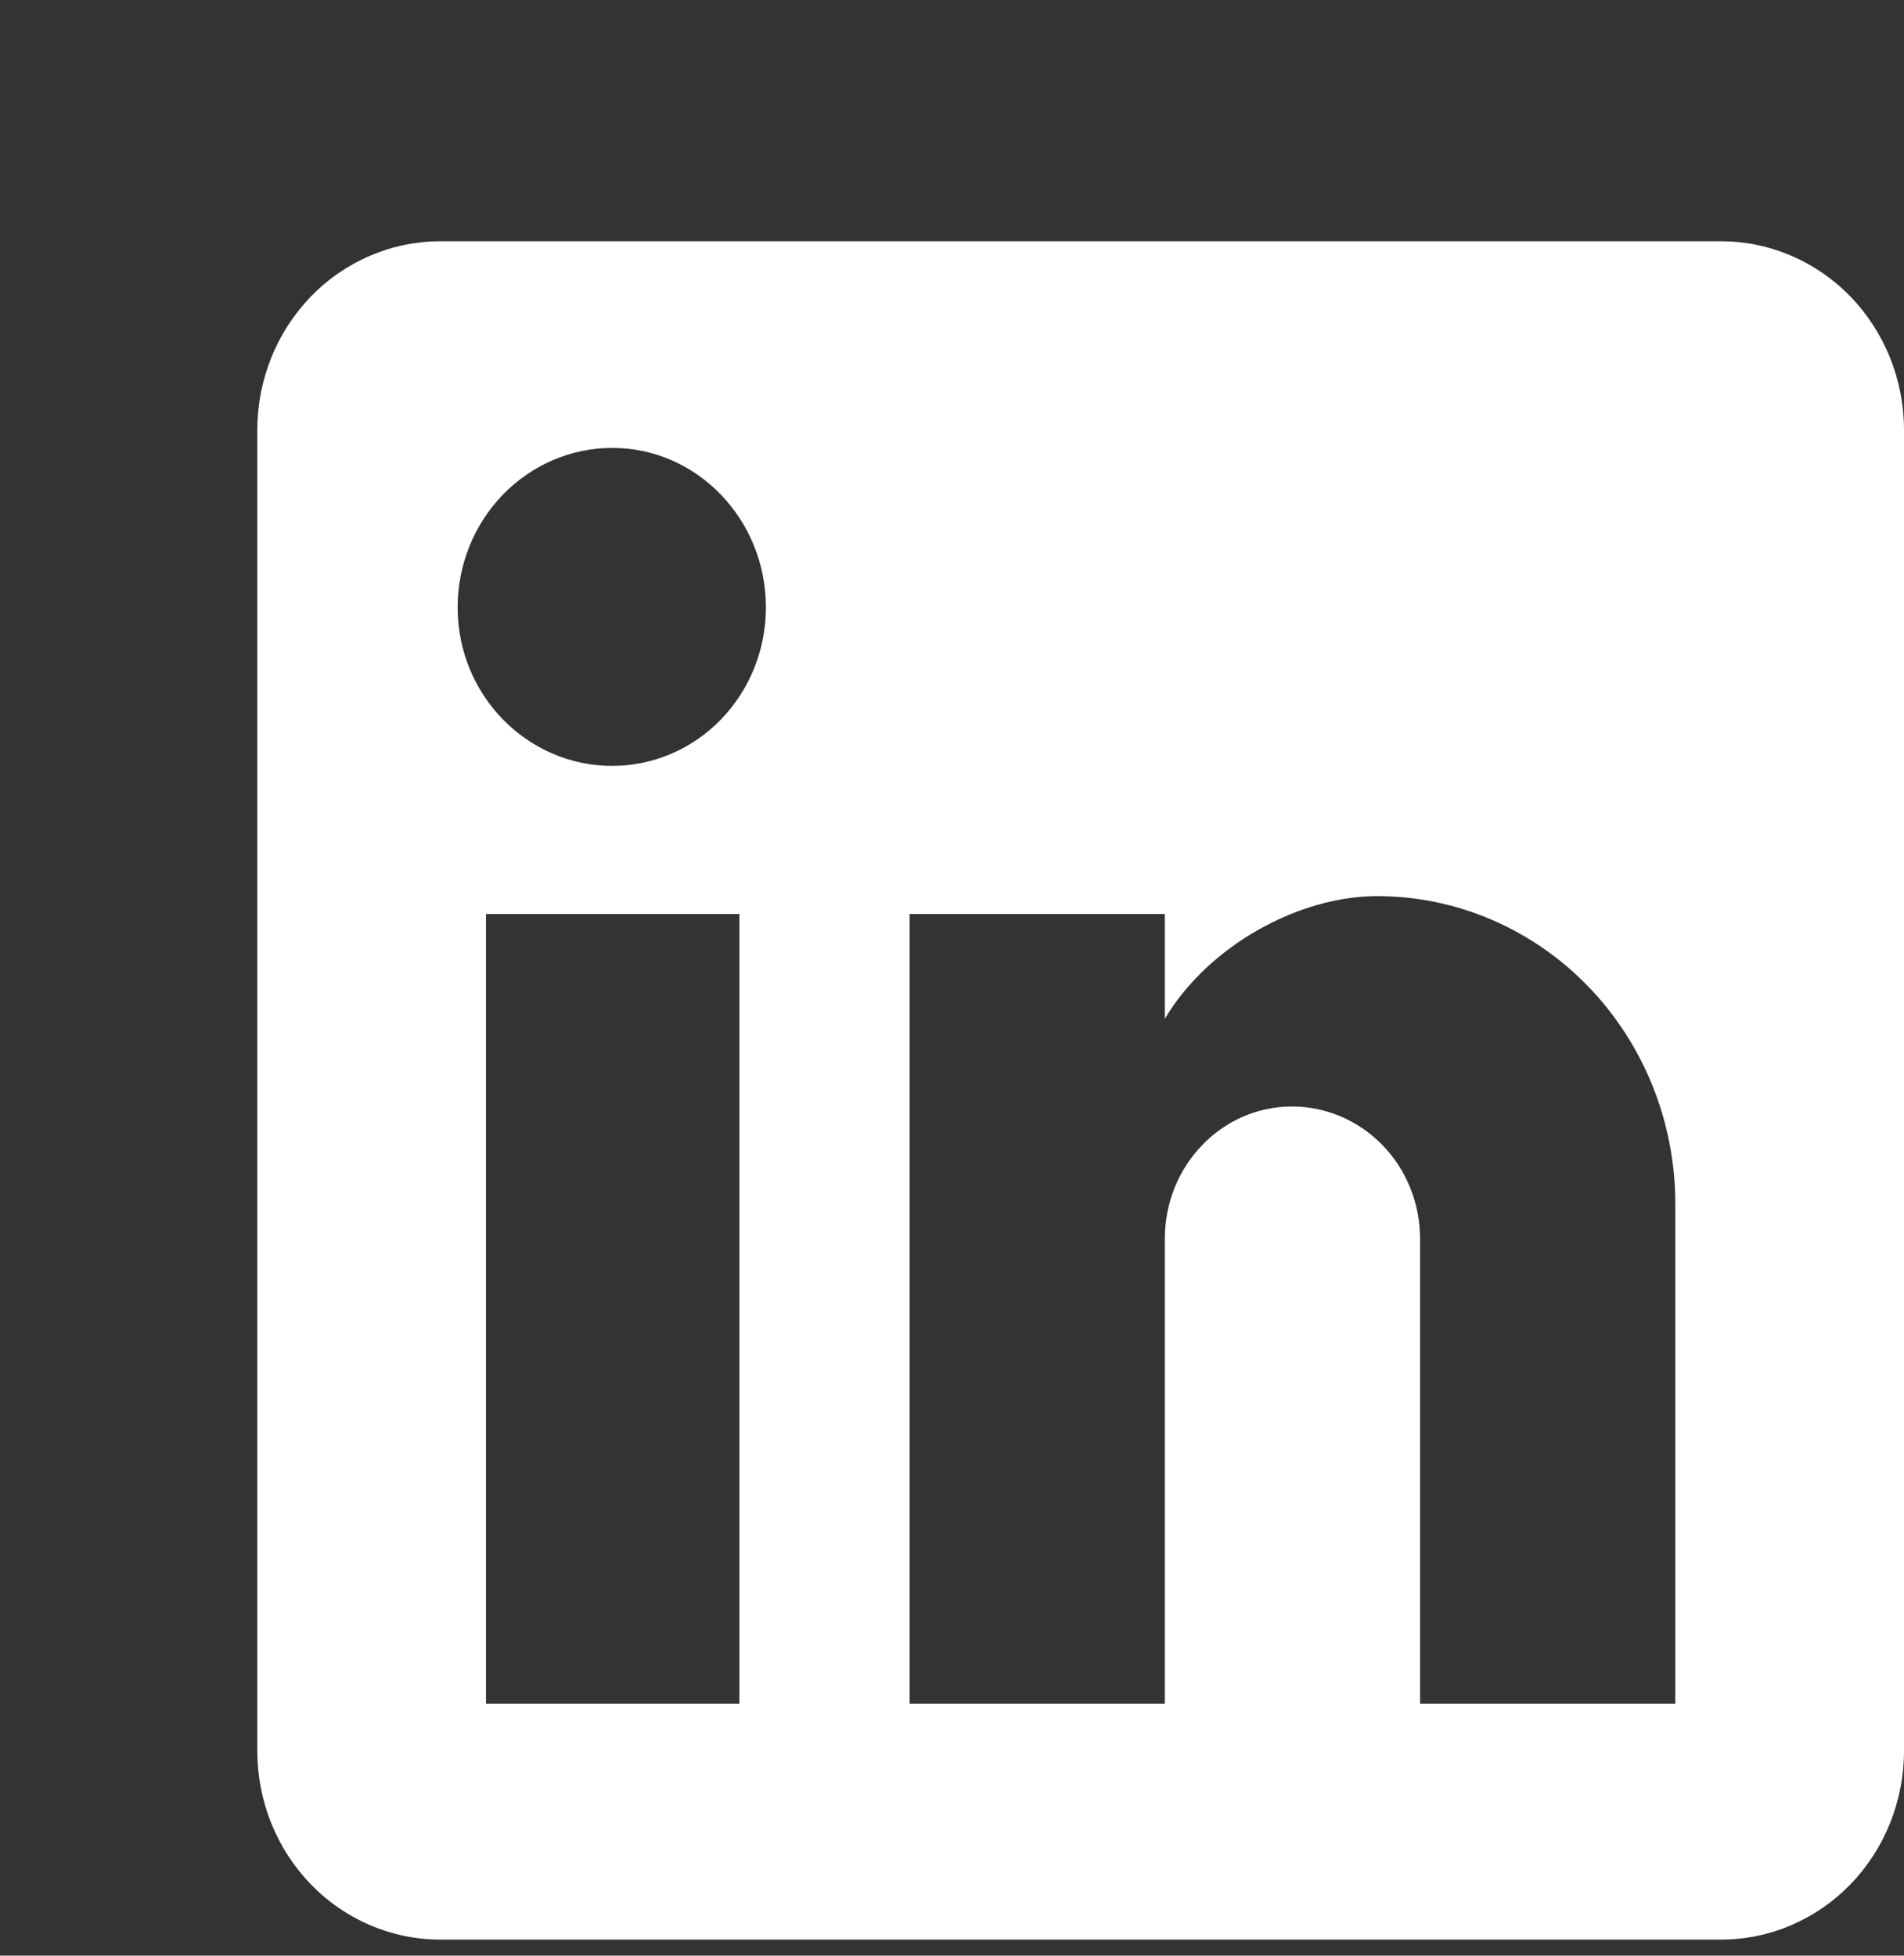 <svg width="37" height="38" viewBox="0 0 37 38" fill="none" xmlns="http://www.w3.org/2000/svg">
<rect x="0" y="0" width="37" height="38" fill="#333333" stroke="none"/>
<g clip-path="url(#clip0_4046_838)">
<path d="M33.444 4.688C34.387 4.688 35.292 5.075 35.959 5.762C36.625 6.45 37 7.383 37 8.355V34.022C37 34.994 36.625 35.927 35.959 36.614C35.292 37.302 34.387 37.688 33.444 37.688H8.556C7.613 37.688 6.708 37.302 6.041 36.614C5.375 35.927 5 34.994 5 34.022V8.355C5 7.383 5.375 6.45 6.041 5.762C6.708 5.075 7.613 4.688 8.556 4.688H33.444ZM32.556 33.105V23.389C32.556 21.803 31.945 20.283 30.858 19.162C29.771 18.041 28.297 17.412 26.76 17.412C25.249 17.412 23.489 18.365 22.636 19.795V17.76H17.676V33.105H22.636V24.067C22.636 22.655 23.738 21.5 25.107 21.5C25.767 21.5 26.4 21.771 26.867 22.252C27.333 22.733 27.596 23.386 27.596 24.067V33.105H32.556ZM11.898 14.882C12.69 14.882 13.45 14.557 14.01 13.98C14.57 13.402 14.884 12.619 14.884 11.802C14.884 10.097 13.551 8.703 11.898 8.703C11.101 8.703 10.337 9.03 9.773 9.611C9.21 10.192 8.893 10.98 8.893 11.802C8.893 13.507 10.244 14.882 11.898 14.882ZM14.369 33.105V17.76H9.444V33.105H14.369Z" fill="white"/>
</g>
<defs>
<clipPath id="clip0_4046_838">
<rect width="37" height="37" fill="white" transform="translate(0 0.688)"/>
</clipPath>
</defs>
</svg>
